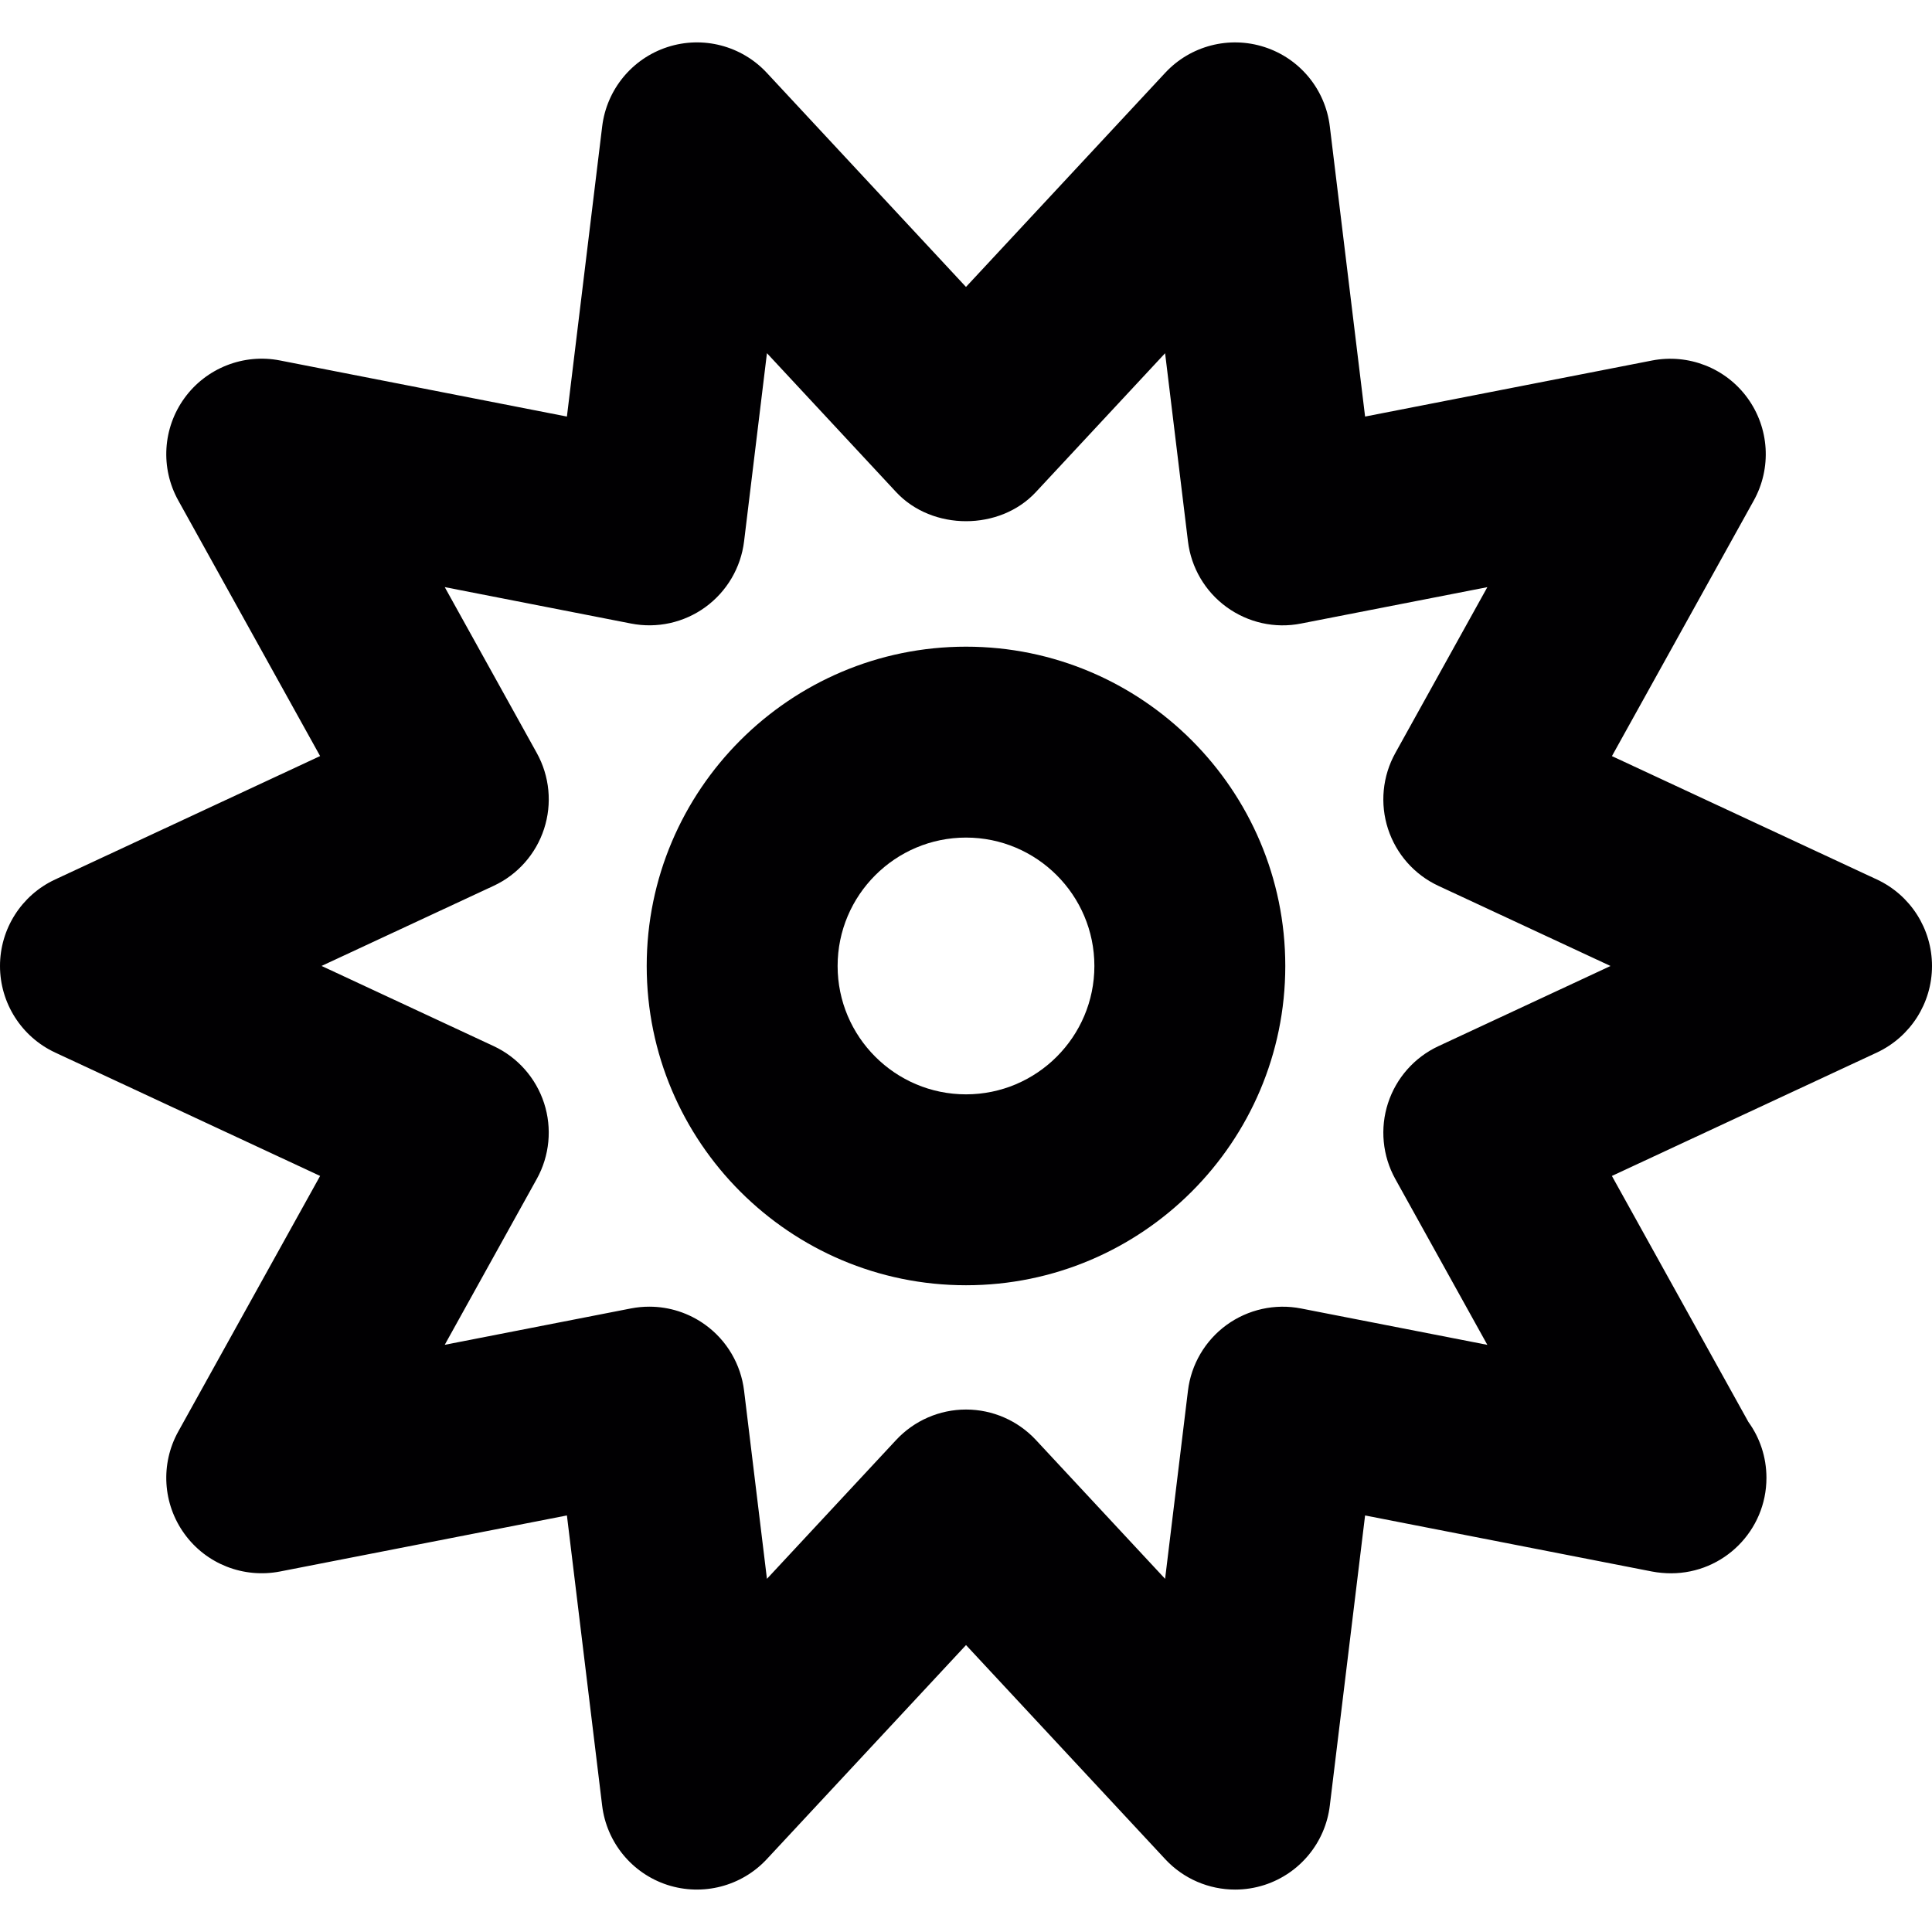 <?xml version="1.0" encoding="iso-8859-1"?>
<!-- Generator: Adobe Illustrator 18.1.1, SVG Export Plug-In . SVG Version: 6.00 Build 0)  -->
<svg version="1.1" id="Capa_1" xmlns="http://www.w3.org/2000/svg" xmlns:xlink="http://www.w3.org/1999/xlink" x="0px" y="0px"
	 viewBox="0 0 50.601 50.601" style="enable-background:new 0 0 50.601 50.601;" xml:space="preserve">
<g>
	<path style="fill:#010002;" d="M32.348,49.49c-0.683,0-1.35-0.28-1.83-0.797l-5.217-5.607l-5.218,5.607
		c-0.662,0.712-1.677,0.974-2.603,0.675c-0.925-0.301-1.591-1.111-1.709-2.076l-0.923-7.601l-7.514,1.468
		c-0.957,0.185-1.931-0.196-2.501-0.983c-0.572-0.786-0.636-1.833-0.164-2.683l3.715-6.694l-6.94-3.232
		C0.563,27.156,0,26.272,0,25.3s0.563-1.856,1.445-2.266l6.939-3.232l-3.715-6.695c-0.472-0.85-0.408-1.896,0.164-2.683
		c0.572-0.787,1.55-1.17,2.501-0.983l7.514,1.469l0.924-7.601c0.118-0.965,0.784-1.775,1.709-2.076
		c0.925-0.301,1.94-0.038,2.603,0.675L25.3,7.515l5.217-5.607c0.662-0.713,1.679-0.975,2.603-0.675
		c0.926,0.3,1.592,1.11,1.709,2.076l0.924,7.601l7.515-1.468c0.956-0.185,1.931,0.197,2.502,0.984
		c0.571,0.786,0.635,1.833,0.163,2.683l-3.715,6.694l6.939,3.231c0.881,0.41,1.444,1.294,1.444,2.266
		c0,0.972-0.563,1.855-1.444,2.267l-6.94,3.232l3.575,6.443c0.298,0.411,0.473,0.917,0.473,1.464c0,1.38-1.118,2.499-2.498,2.5
		c-0.15,0-0.333-0.014-0.501-0.047l-7.513-1.468l-0.924,7.601c-0.117,0.965-0.783,1.775-1.709,2.076
		C32.867,49.45,32.607,49.49,32.348,49.49z M17.006,34.223c0.524,0,1.039,0.165,1.47,0.478c0.562,0.408,0.928,1.032,1.012,1.721
		l0.599,4.929l3.384-3.637c0.473-0.508,1.136-0.797,1.83-0.797l0,0c0.694,0,1.357,0.289,1.83,0.797l3.384,3.637l0.599-4.929
		c0.083-0.688,0.45-1.312,1.012-1.721c0.562-0.407,1.269-0.564,1.949-0.431l4.88,0.953l-2.411-4.345
		c-0.336-0.606-0.405-1.326-0.191-1.985c0.215-0.66,0.693-1.201,1.322-1.494l4.506-2.099l-4.506-2.098
		c-0.629-0.292-1.107-0.833-1.322-1.494c-0.214-0.66-0.145-1.379,0.192-1.986l2.41-4.344l-4.88,0.953
		c-0.683,0.136-1.388-0.024-1.949-0.431c-0.562-0.408-0.929-1.032-1.012-1.721l-0.599-4.928l-3.384,3.636
		c-0.945,1.018-2.714,1.018-3.661,0L20.087,9.25l-0.599,4.929c-0.084,0.689-0.451,1.312-1.012,1.721
		c-0.562,0.409-1.268,0.565-1.949,0.431l-4.879-0.954l2.411,4.345c0.336,0.606,0.406,1.326,0.191,1.986
		c-0.214,0.66-0.693,1.201-1.322,1.493l-4.506,2.098l4.506,2.099c0.629,0.293,1.107,0.834,1.322,1.494
		c0.214,0.659,0.145,1.379-0.191,1.985l-2.411,4.345l4.879-0.953C16.686,34.238,16.846,34.223,17.006,34.223z"/>
	<path style="fill:#010002;" d="M25.301,33.662c-4.611,0-8.363-3.751-8.363-8.362s3.751-8.363,8.363-8.363s8.362,3.751,8.362,8.363
		S29.912,33.662,25.301,33.662z M25.301,21.937c-1.854,0-3.363,1.508-3.363,3.363c0,1.854,1.508,3.362,3.363,3.362
		c1.854,0,3.362-1.509,3.362-3.362C28.663,23.446,27.155,21.937,25.301,21.937z"/>
</g>
<g>
</g>
<g>
</g>
<g>
</g>
<g>
</g>
<g>
</g>
<g>
</g>
<g>
</g>
<g>
</g>
<g>
</g>
<g>
</g>
<g>
</g>
<g>
</g>
<g>
</g>
<g>
</g>
<g>
</g>
</svg>
